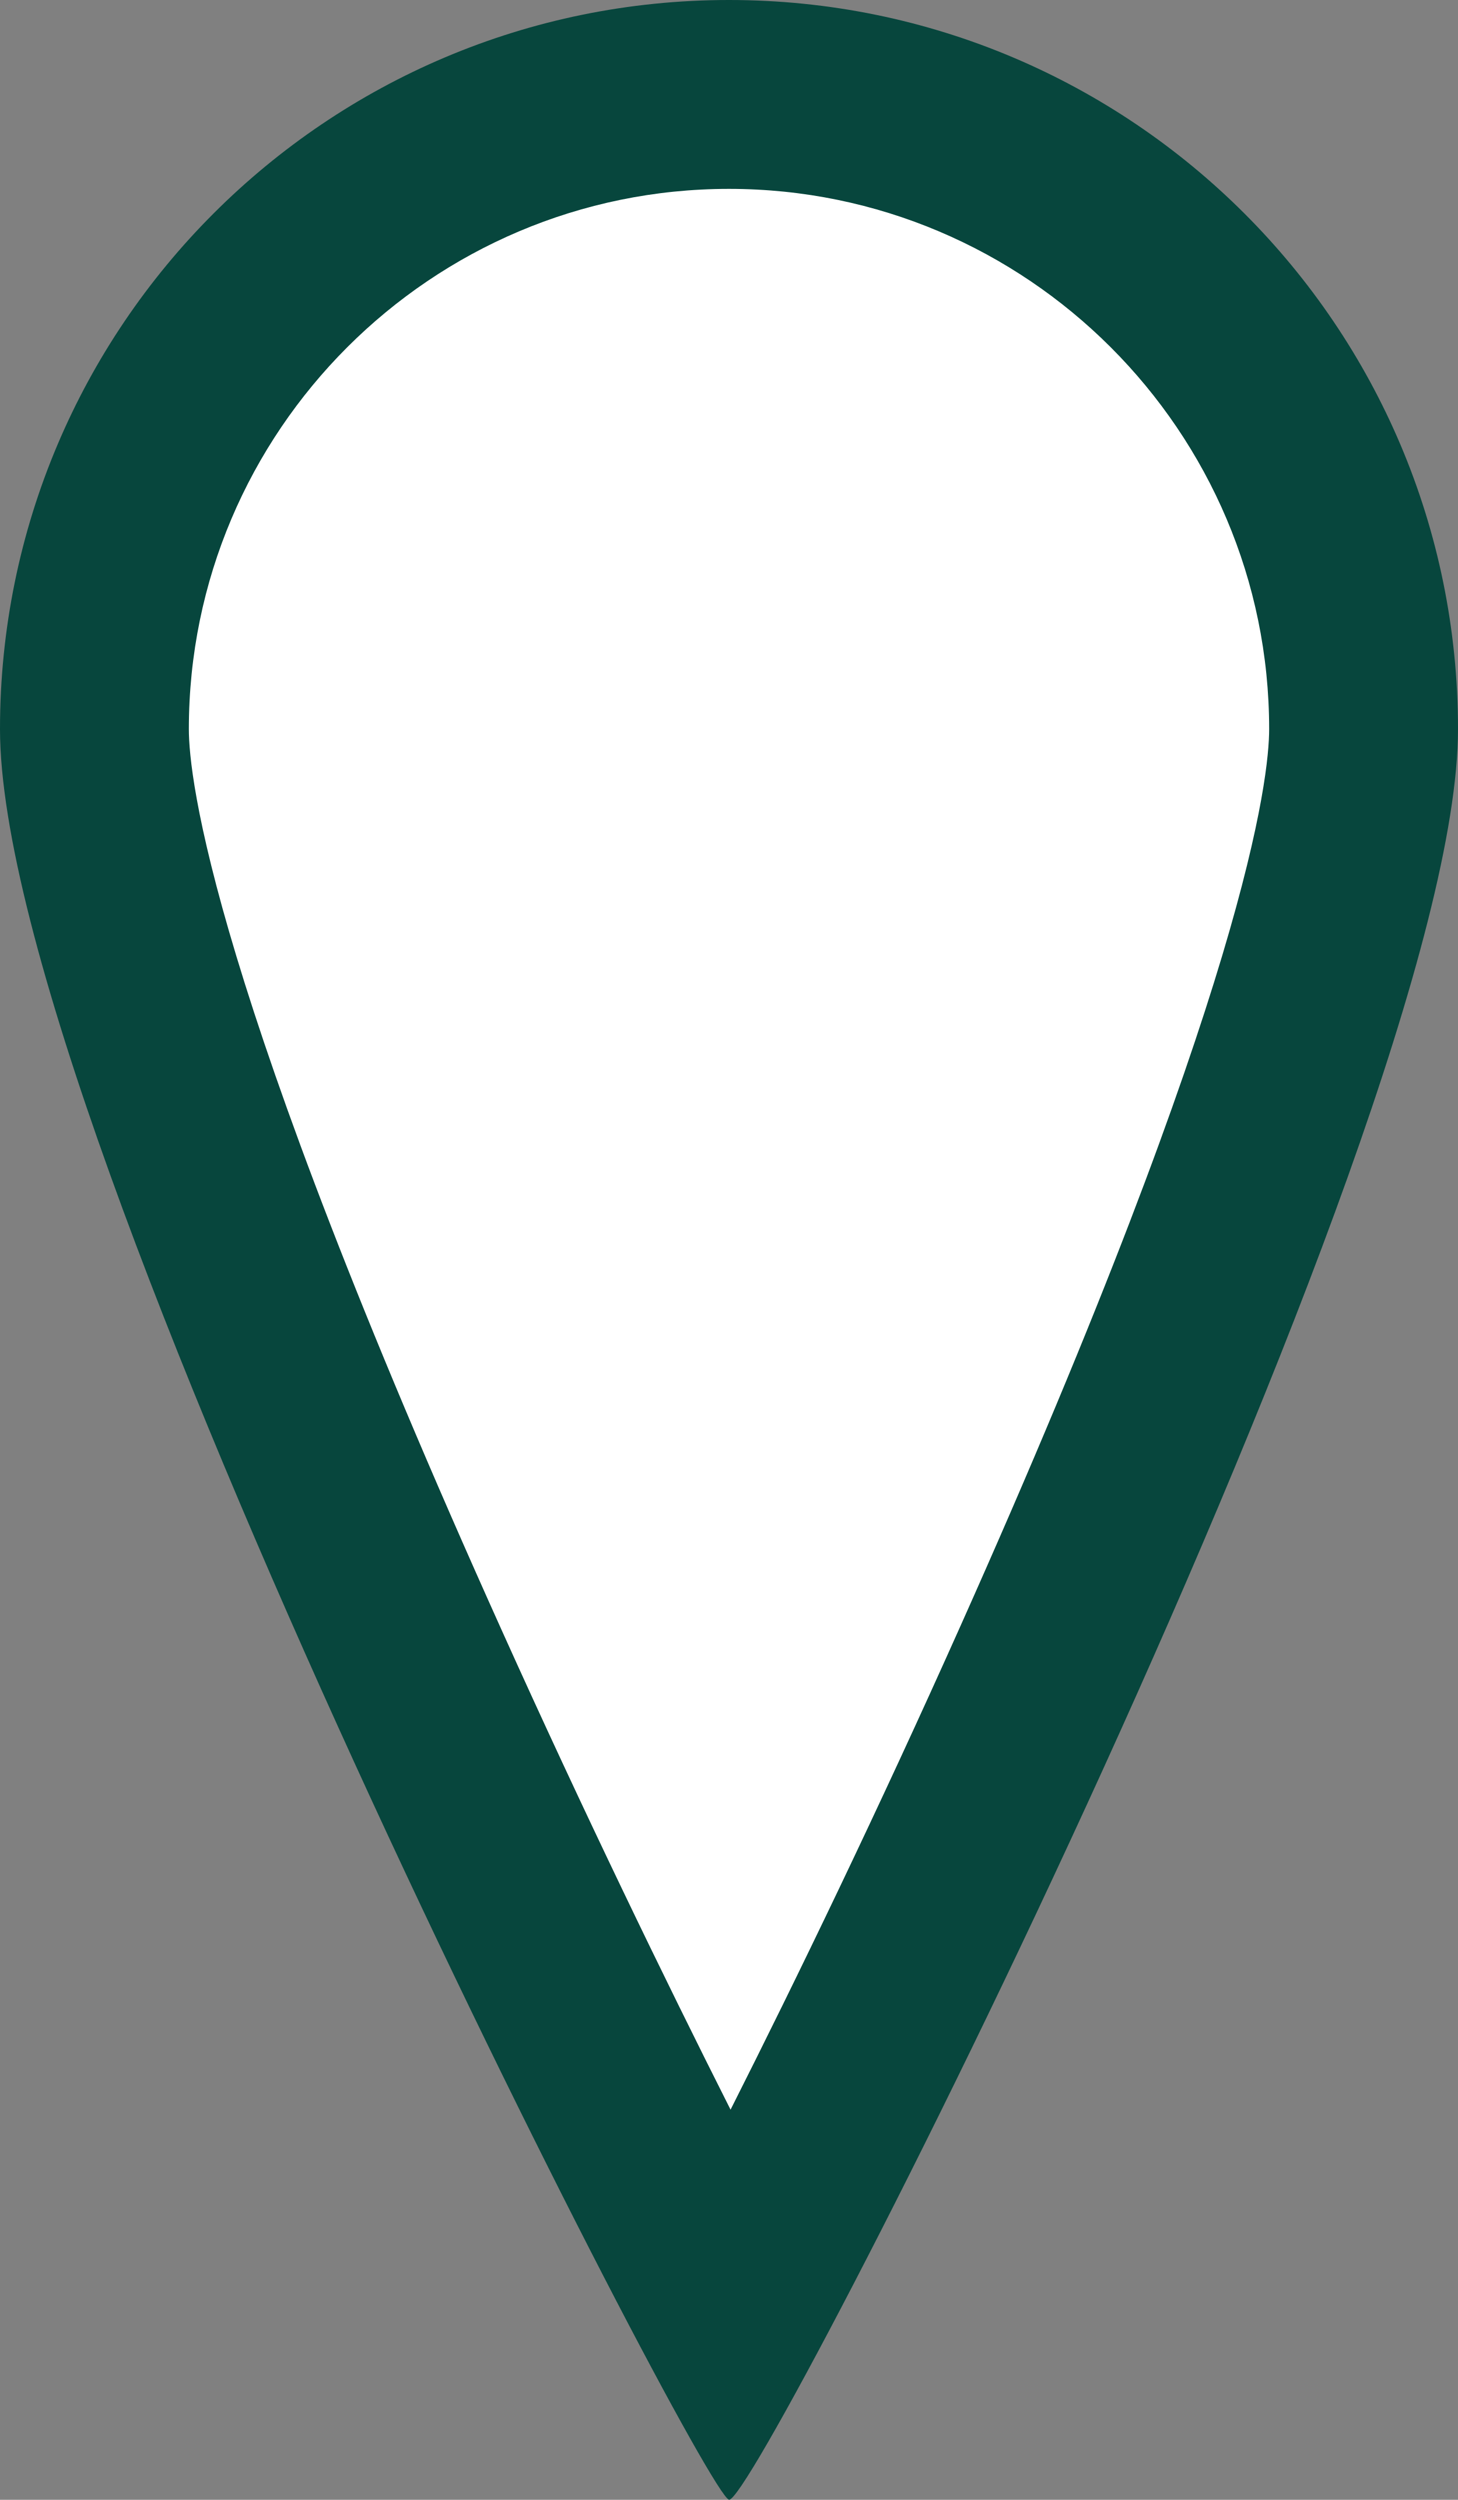 <svg xmlns="http://www.w3.org/2000/svg" width="15.441" height="26.47" viewBox="0 0 15.441 26.47">
  <rect x="0" y="0" width="15.441" height="26.47" fill="#808080" stroke="none"/>
  <g id="Path_259" data-name="Path 259" fill="#fff">
    <path d="M 7.735 24.515 C 6.956 23.049 5.7 20.544 4.464 17.812 C 2.263 12.945 1 9.267 1 7.72 C 1 4.015 4.015 1 7.72 1 C 11.426 1 14.441 4.015 14.441 7.72 C 14.441 9.266 13.194 12.93 11.019 17.772 C 9.754 20.59 8.507 23.074 7.735 24.515 Z" stroke="none"/>
    <path d="M 7.72 2 C 4.566 2 2 4.566 2 7.72 C 2 8.234 2.239 10.442 5.312 17.259 C 6.179 19.184 7.038 20.953 7.737 22.339 C 8.438 20.95 9.301 19.166 10.176 17.208 C 13.205 10.436 13.441 8.234 13.441 7.72 C 13.441 4.566 10.874 2 7.72 2 M 7.72 -3.814697265625e-06 C 11.984 -3.814697265625e-06 15.441 3.456 15.441 7.72 C 15.441 11.984 8.005 26.545 7.72 26.469 C 7.436 26.393 3.814697265625e-06 11.984 3.814697265625e-06 7.72 C 3.814697265625e-06 3.456 3.456 -3.814697265625e-06 7.72 -3.814697265625e-06 Z" stroke="none" fill="#07463d"/>
  </g>
</svg>
